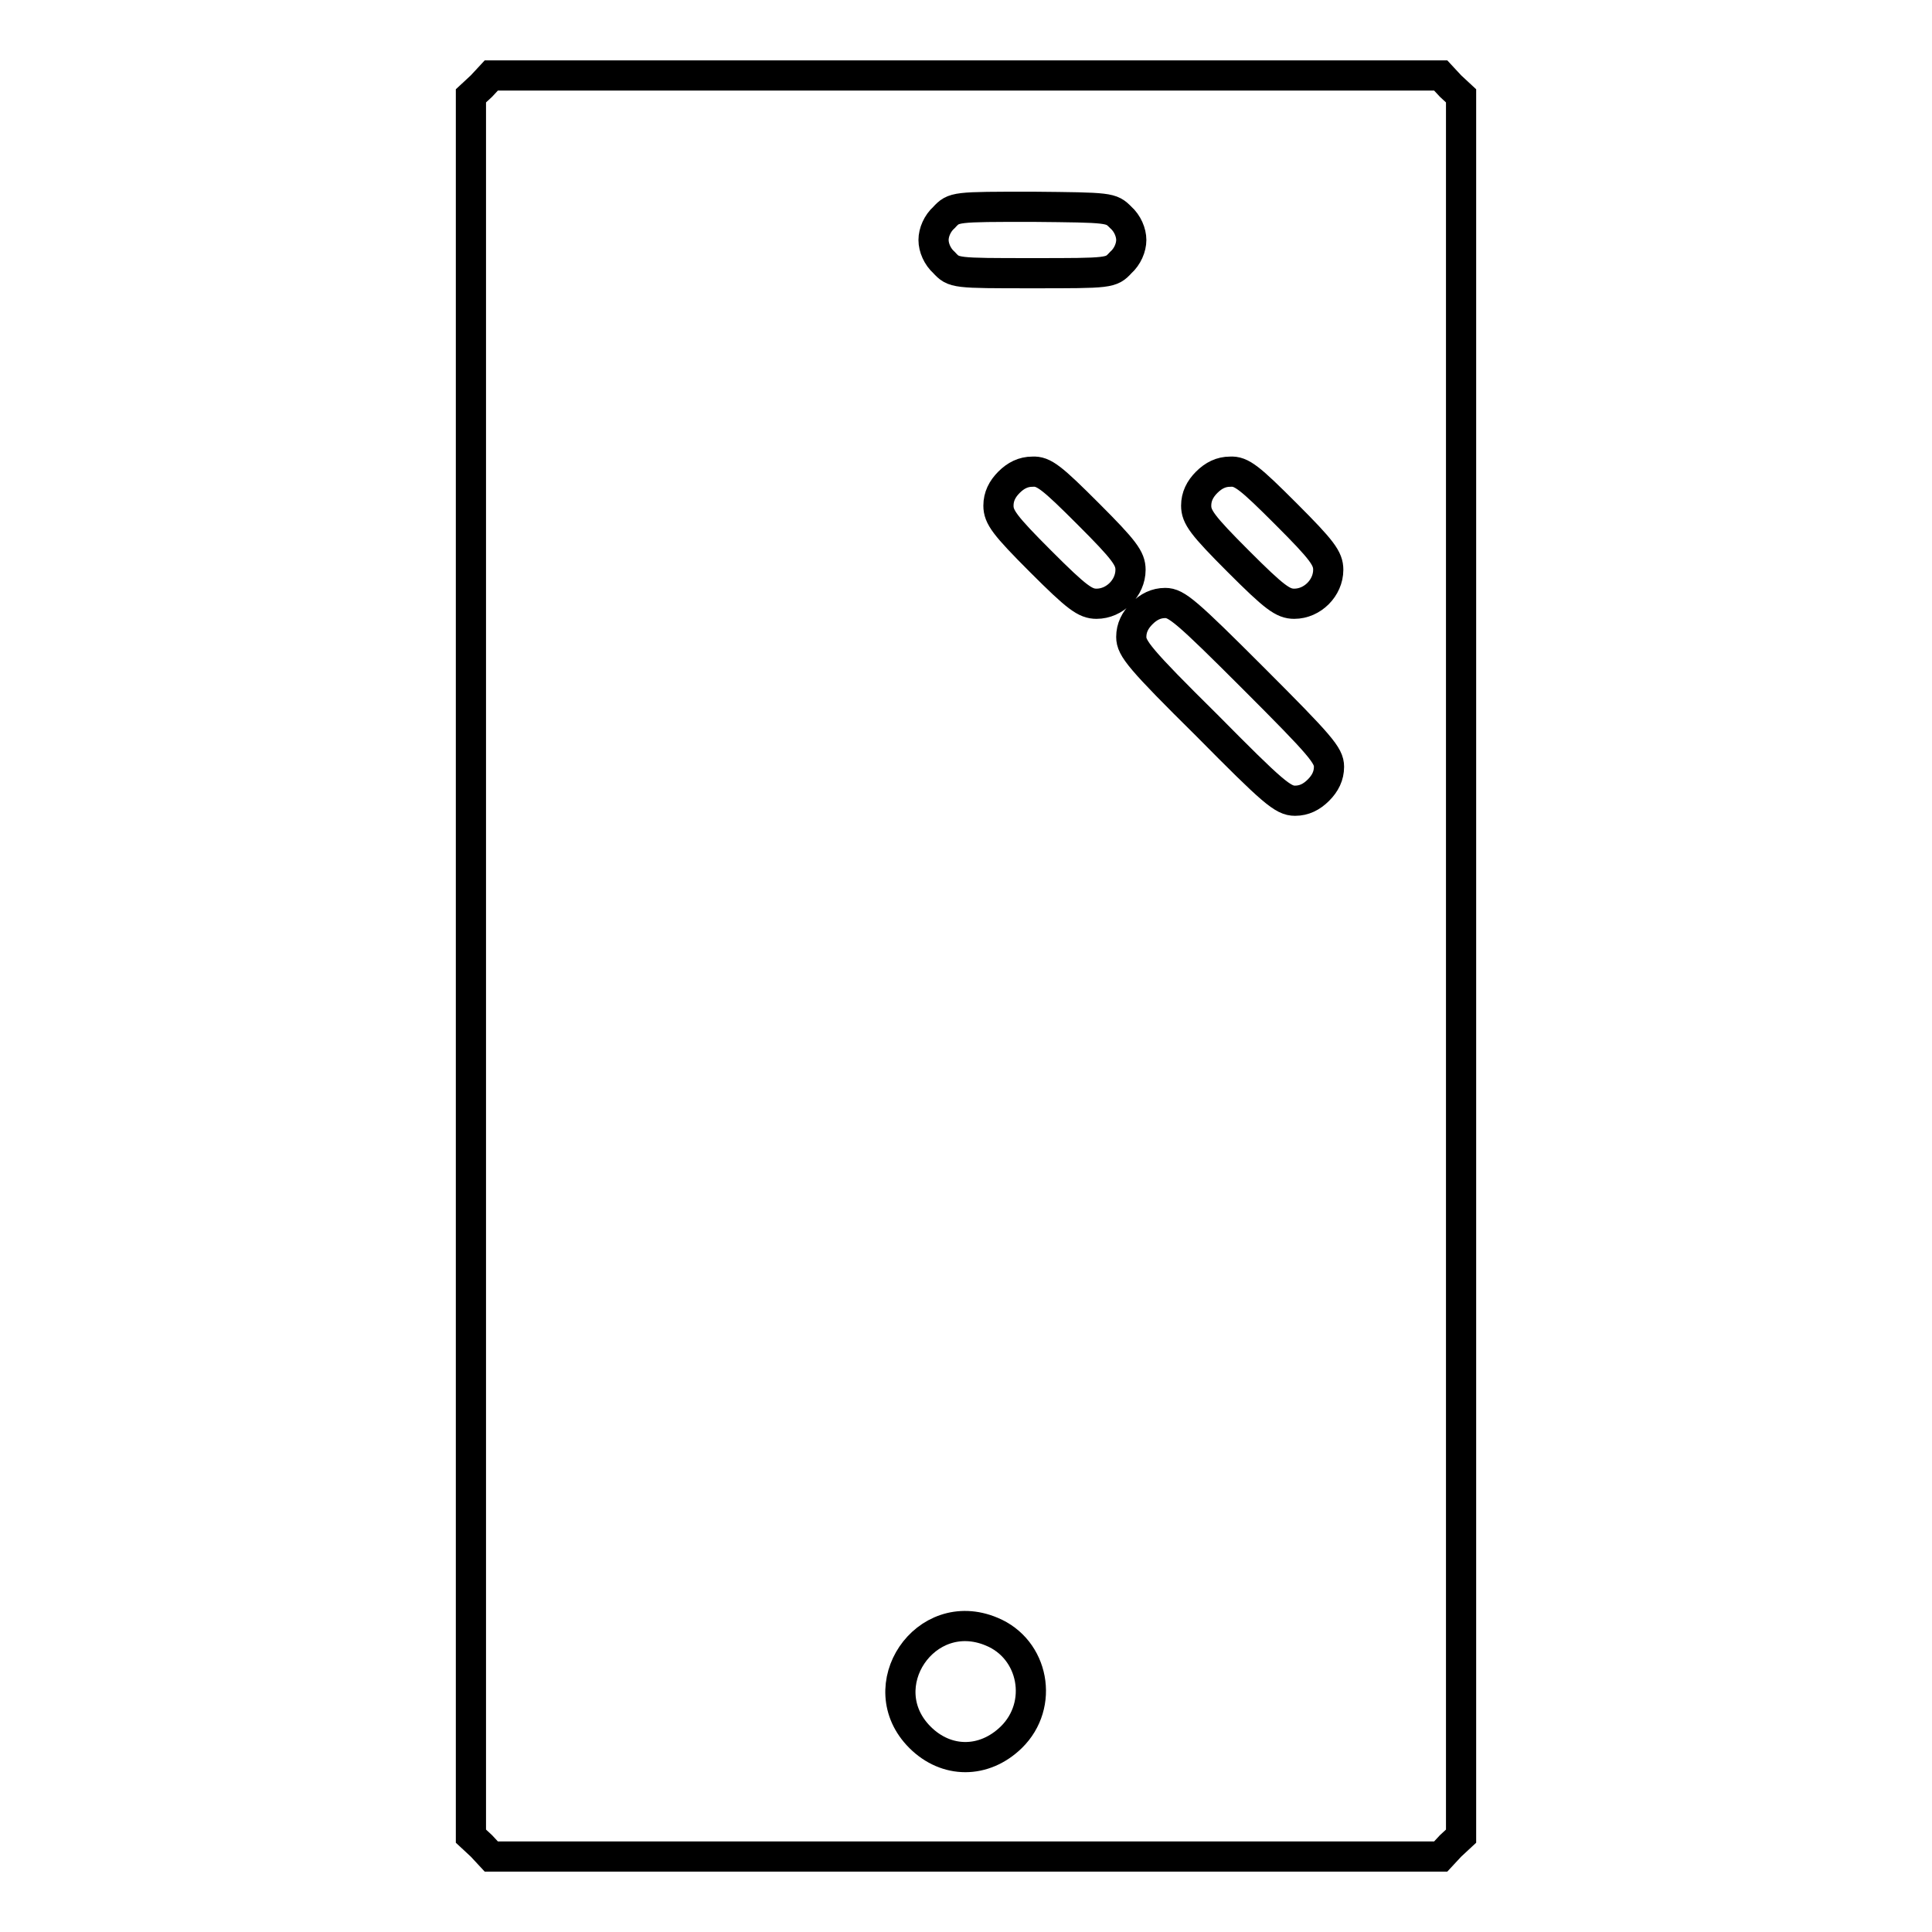 <?xml version="1.0" encoding="utf-8"?>
<!-- Svg Vector Icons : http://www.onlinewebfonts.com/icon -->
<!DOCTYPE svg PUBLIC "-//W3C//DTD SVG 1.1//EN" "http://www.w3.org/Graphics/SVG/1.1/DTD/svg11.dtd">
<svg version="1.1" xmlns="http://www.w3.org/2000/svg" xmlns:xlink="http://www.w3.org/1999/xlink" x="0px" y="0px" viewBox="0 0 256 256" enable-background="new 0 0 256 256" xml:space="preserve">
<g><g><g><path stroke-width="4" fill-opacity="0" stroke="#000000"  d="M63.8,11.4l-1.4,1.3V128v115.3l1.4,1.3l1.3,1.4H128h62.9l1.3-1.4l1.4-1.3V128V12.7l-1.4-1.3l-1.3-1.4H128H65.1L63.8,11.4z M148.5,28.8c0.9,0.8,1.4,2,1.4,3c0,1-0.5,2.2-1.4,3c-1.3,1.4-1.4,1.4-11.7,1.4c-10.3,0-10.4,0-11.7-1.4c-0.9-0.8-1.4-2-1.4-3c0-1,0.5-2.2,1.4-3c1.3-1.4,1.4-1.4,11.7-1.4C147.1,27.5,147.2,27.5,148.5,28.8z M144.2,68.1c4.8,4.8,5.6,5.9,5.6,7.4c0,2.4-2.1,4.5-4.5,4.5c-1.5,0-2.6-0.8-7.4-5.6c-4.8-4.8-5.6-5.9-5.6-7.4c0-1.2,0.5-2.2,1.4-3.1c0.9-0.9,1.9-1.4,3.1-1.4C138.3,62.4,139.4,63.3,144.2,68.1z M170.4,68.1c4.8,4.8,5.6,5.9,5.6,7.4c0,2.4-2.1,4.5-4.5,4.5c-1.5,0-2.6-0.8-7.4-5.6c-4.8-4.8-5.6-5.9-5.6-7.4c0-1.2,0.5-2.2,1.4-3.1c0.9-0.9,1.9-1.4,3.1-1.4C164.5,62.4,165.6,63.3,170.4,68.1z M166.1,89.9c8.9,8.9,10,10.2,10,11.7c0,1.2-0.5,2.2-1.4,3.1s-1.9,1.4-3.1,1.4c-1.6,0-2.9-1.1-11.7-10c-8.9-8.8-10-10.2-10-11.7c0-1.2,0.5-2.2,1.4-3.1c0.9-0.9,1.9-1.4,3.1-1.4C155.9,79.9,157.2,81,166.1,89.9z M131.4,216.2c5.6,2.3,7,9.7,2.6,14c-3.6,3.5-8.6,3.5-12.1,0C115.2,223.5,122.6,212.5,131.4,216.2z"/></g></g></g>
</svg>